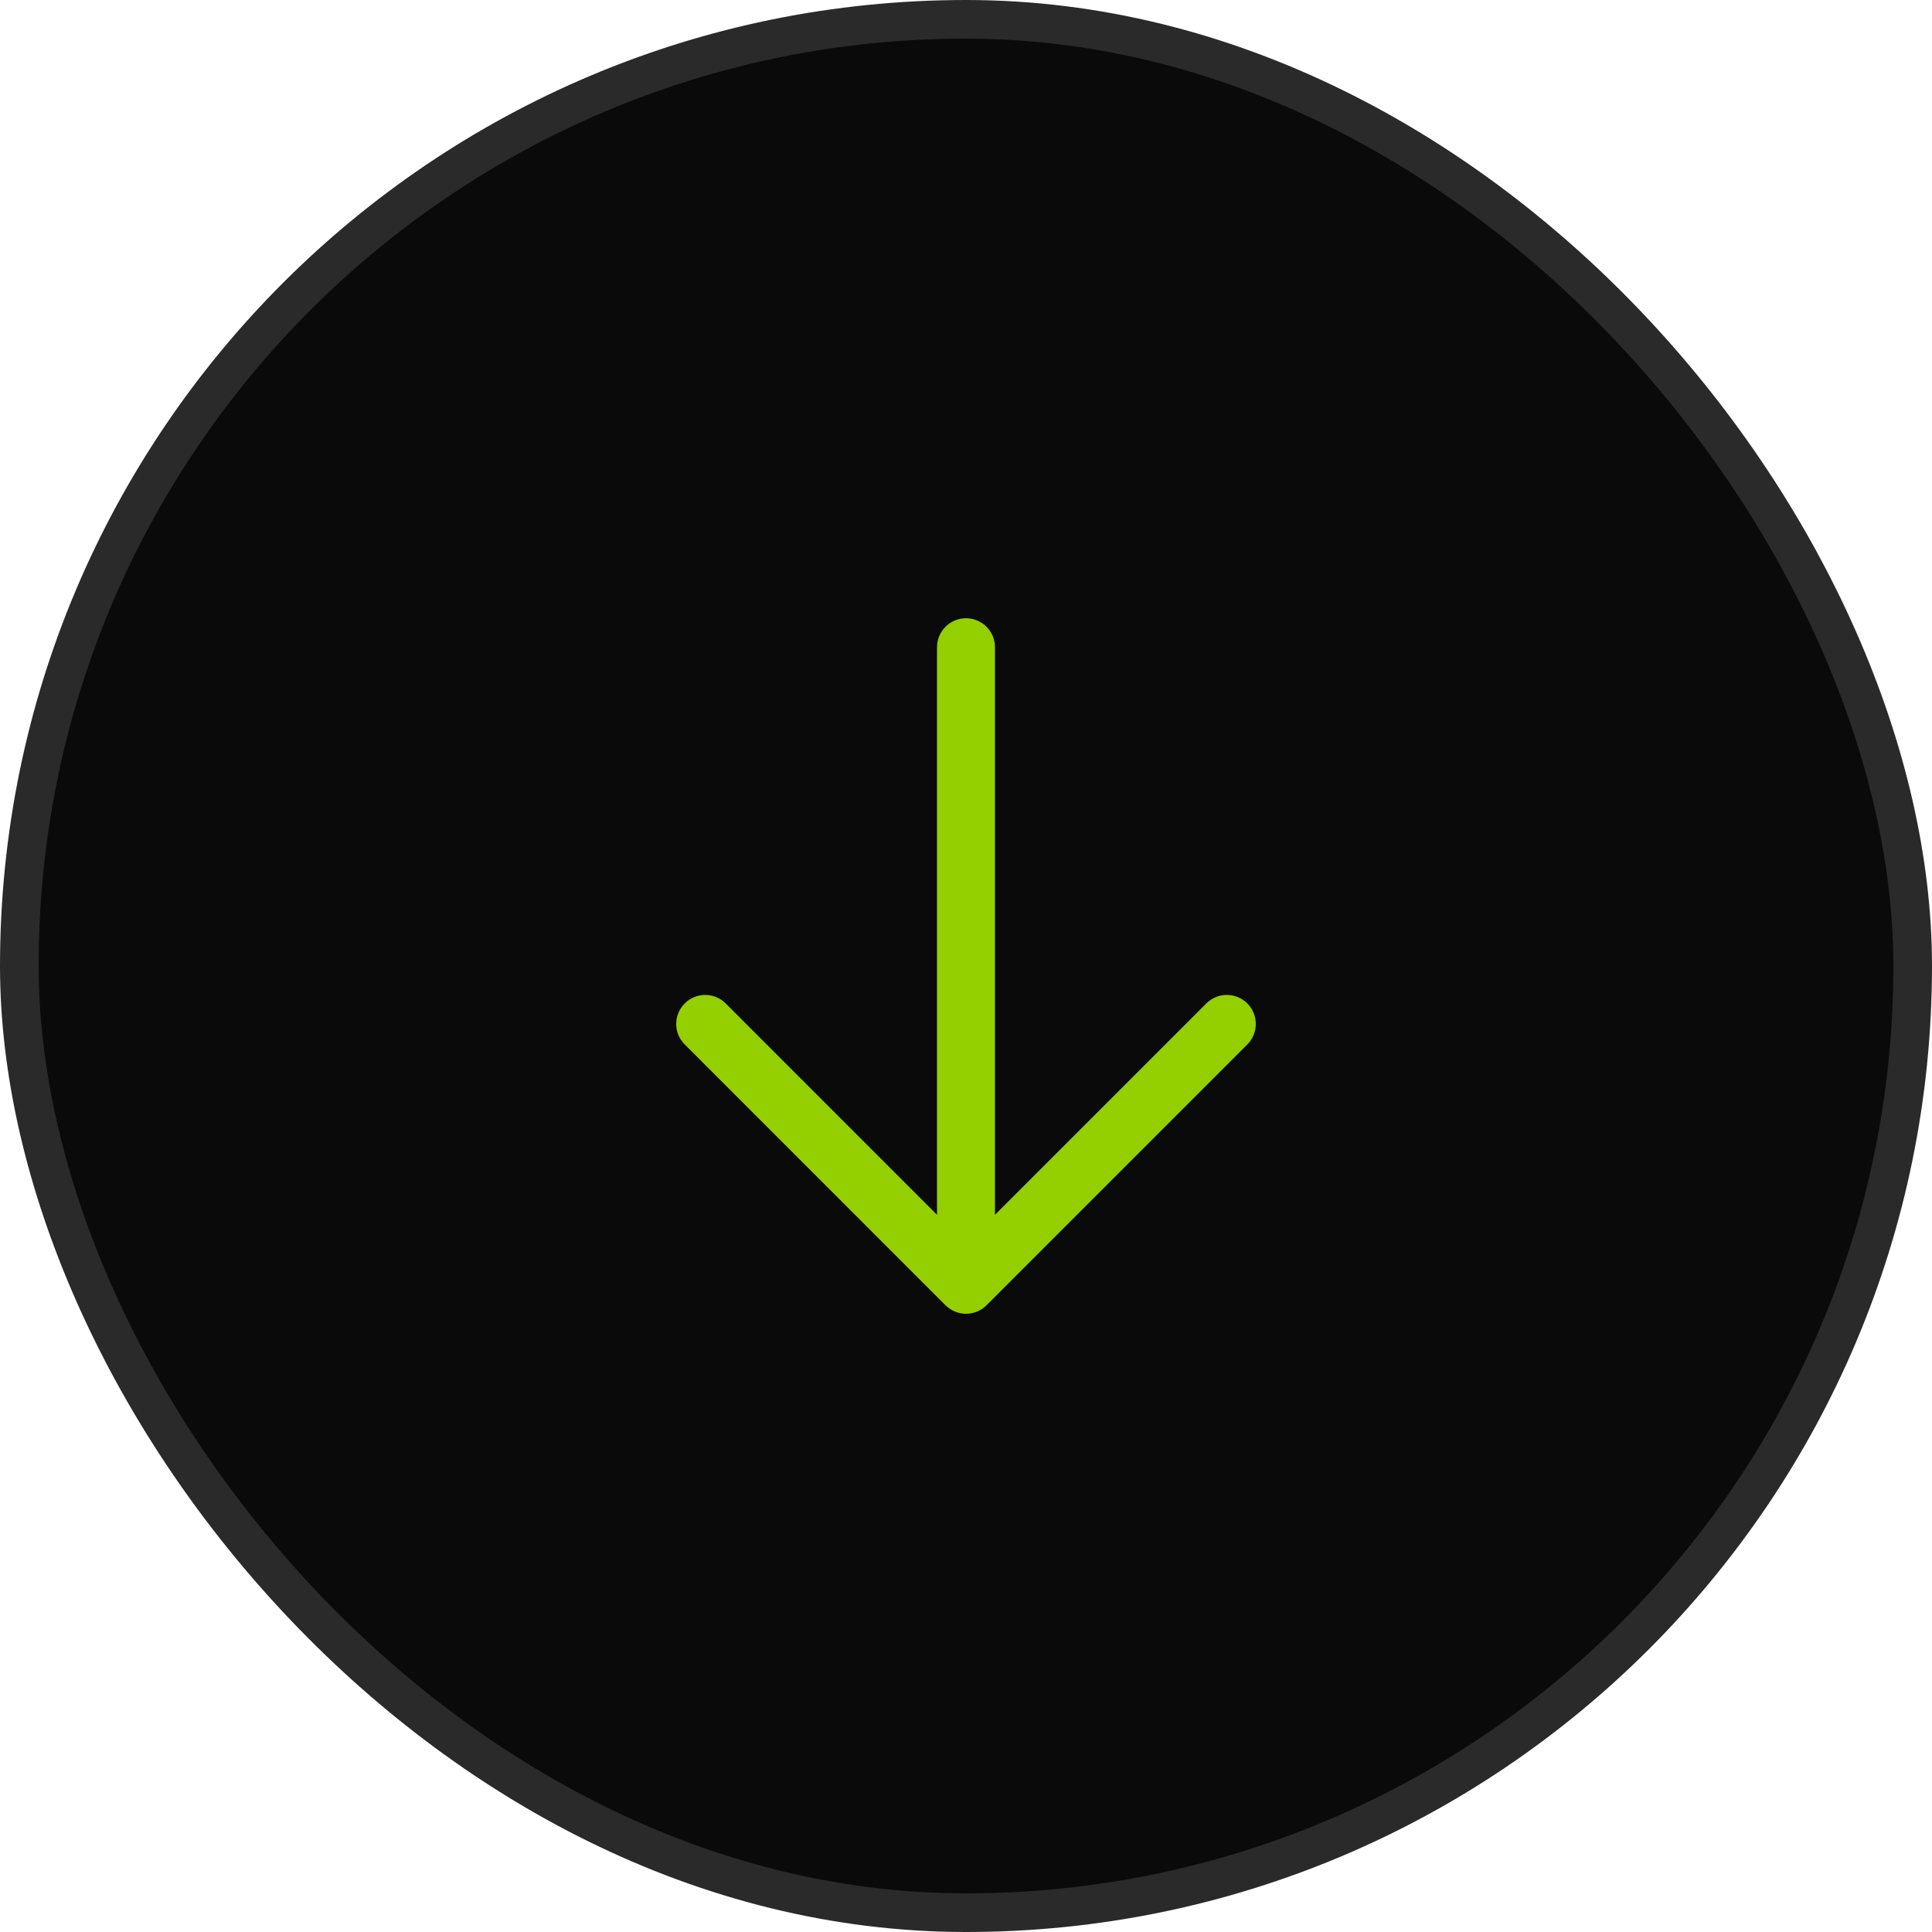 <svg xmlns="http://www.w3.org/2000/svg" width="50" height="50" viewBox="0 0 50 50" fill="none"><rect x="0.5" y="0.5" width="49" height="49" rx="24.5" fill="#0A0A0A"></rect><path d="M32.281 27.03L25.531 33.78C25.461 33.85 25.378 33.905 25.287 33.943C25.196 33.981 25.099 34 25 34C24.901 34 24.804 33.981 24.713 33.943C24.622 33.905 24.539 33.85 24.469 33.78L17.72 27.03C17.579 26.89 17.5 26.699 17.5 26.5C17.5 26.301 17.579 26.11 17.72 25.969C17.86 25.828 18.051 25.749 18.25 25.749C18.449 25.749 18.64 25.828 18.781 25.969L24.25 31.439V16.75C24.25 16.551 24.329 16.36 24.47 16.22C24.61 16.079 24.801 16 25 16C25.199 16 25.39 16.079 25.53 16.22C25.671 16.36 25.75 16.551 25.75 16.75V31.439L31.219 25.969C31.36 25.828 31.551 25.749 31.75 25.749C31.949 25.749 32.14 25.828 32.281 25.969C32.421 26.11 32.5 26.301 32.5 26.5C32.5 26.699 32.421 26.89 32.281 27.03Z" fill="#94CF00"></path><rect x="0.5" y="0.5" width="49" height="49" rx="24.5" stroke="#2A2A2A"></rect></svg>